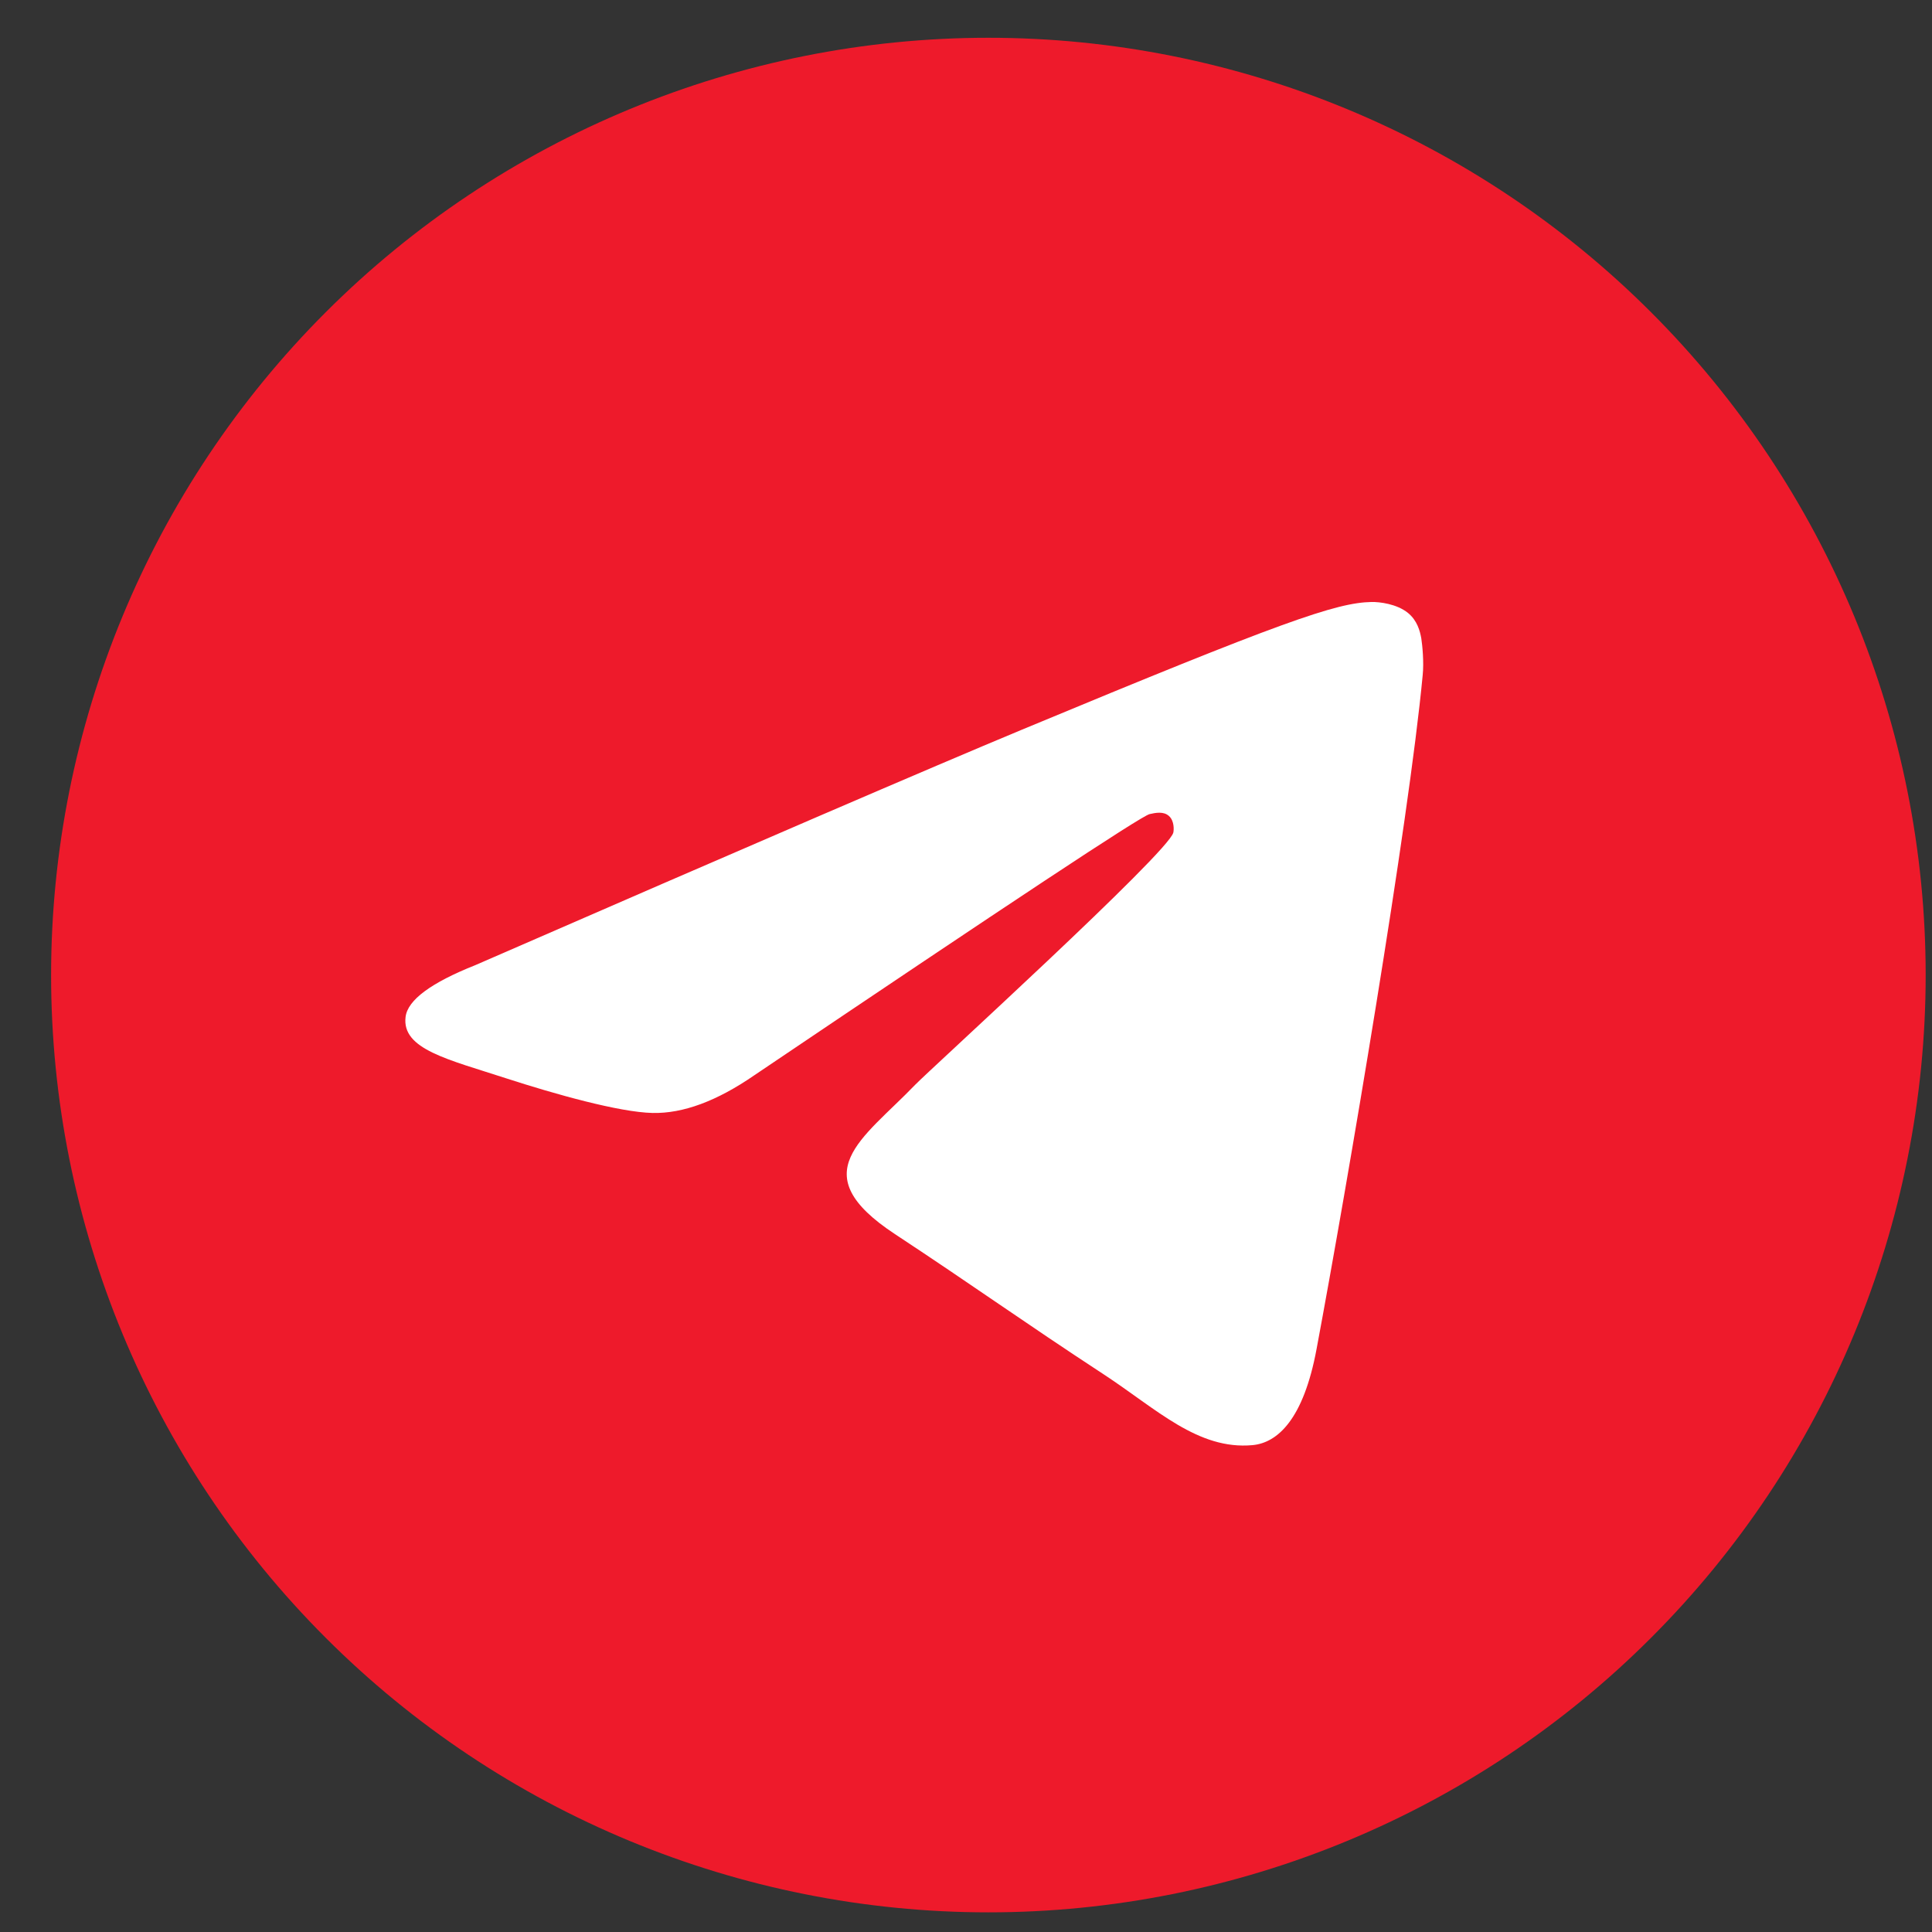 <?xml version="1.0" encoding="UTF-8"?> <svg xmlns="http://www.w3.org/2000/svg" width="29" height="29" viewBox="0 0 29 29" fill="none"><rect x="0" y="0" width="29" height="29" fill="#333333" stroke="none"/><g clip-path="url(#clip0_142_631)"><path d="M14.836 0.567C11.106 0.567 7.525 2.05 4.889 4.687C2.25 7.326 0.768 10.904 0.767 14.636C0.767 18.366 2.251 21.947 4.889 24.584C7.525 27.221 11.106 28.705 14.836 28.705C18.567 28.705 22.148 27.221 24.783 24.584C27.421 21.947 28.905 18.366 28.905 14.636C28.905 10.906 27.421 7.325 24.783 4.687C22.148 2.05 18.567 0.567 14.836 0.567Z" fill="#EE1A2B"></path><path d="M7.135 14.487C11.237 12.7 13.972 11.522 15.339 10.953C19.247 9.328 20.058 9.046 20.588 9.036C20.705 9.034 20.964 9.063 21.134 9.2C21.274 9.315 21.314 9.471 21.334 9.581C21.351 9.69 21.375 9.94 21.355 10.135C21.145 12.359 20.228 17.758 19.762 20.25C19.566 21.304 19.177 21.657 18.801 21.692C17.983 21.767 17.363 21.152 16.572 20.633C15.334 19.822 14.635 19.316 13.433 18.524C12.044 17.609 12.945 17.106 13.736 16.284C13.943 16.068 17.544 12.794 17.612 12.497C17.621 12.46 17.629 12.321 17.546 12.248C17.465 12.175 17.344 12.2 17.256 12.22C17.13 12.248 15.154 13.556 11.32 16.142C10.76 16.528 10.252 16.716 9.795 16.706C9.294 16.695 8.326 16.422 7.607 16.189C6.728 15.902 6.027 15.751 6.088 15.264C6.119 15.011 6.469 14.752 7.135 14.487Z" fill="white"></path></g><defs><clipPath id="clip0_142_631"><rect width="28.138" height="28.138" fill="white" transform="translate(0.767 0.567)"></rect></clipPath></defs></svg> 